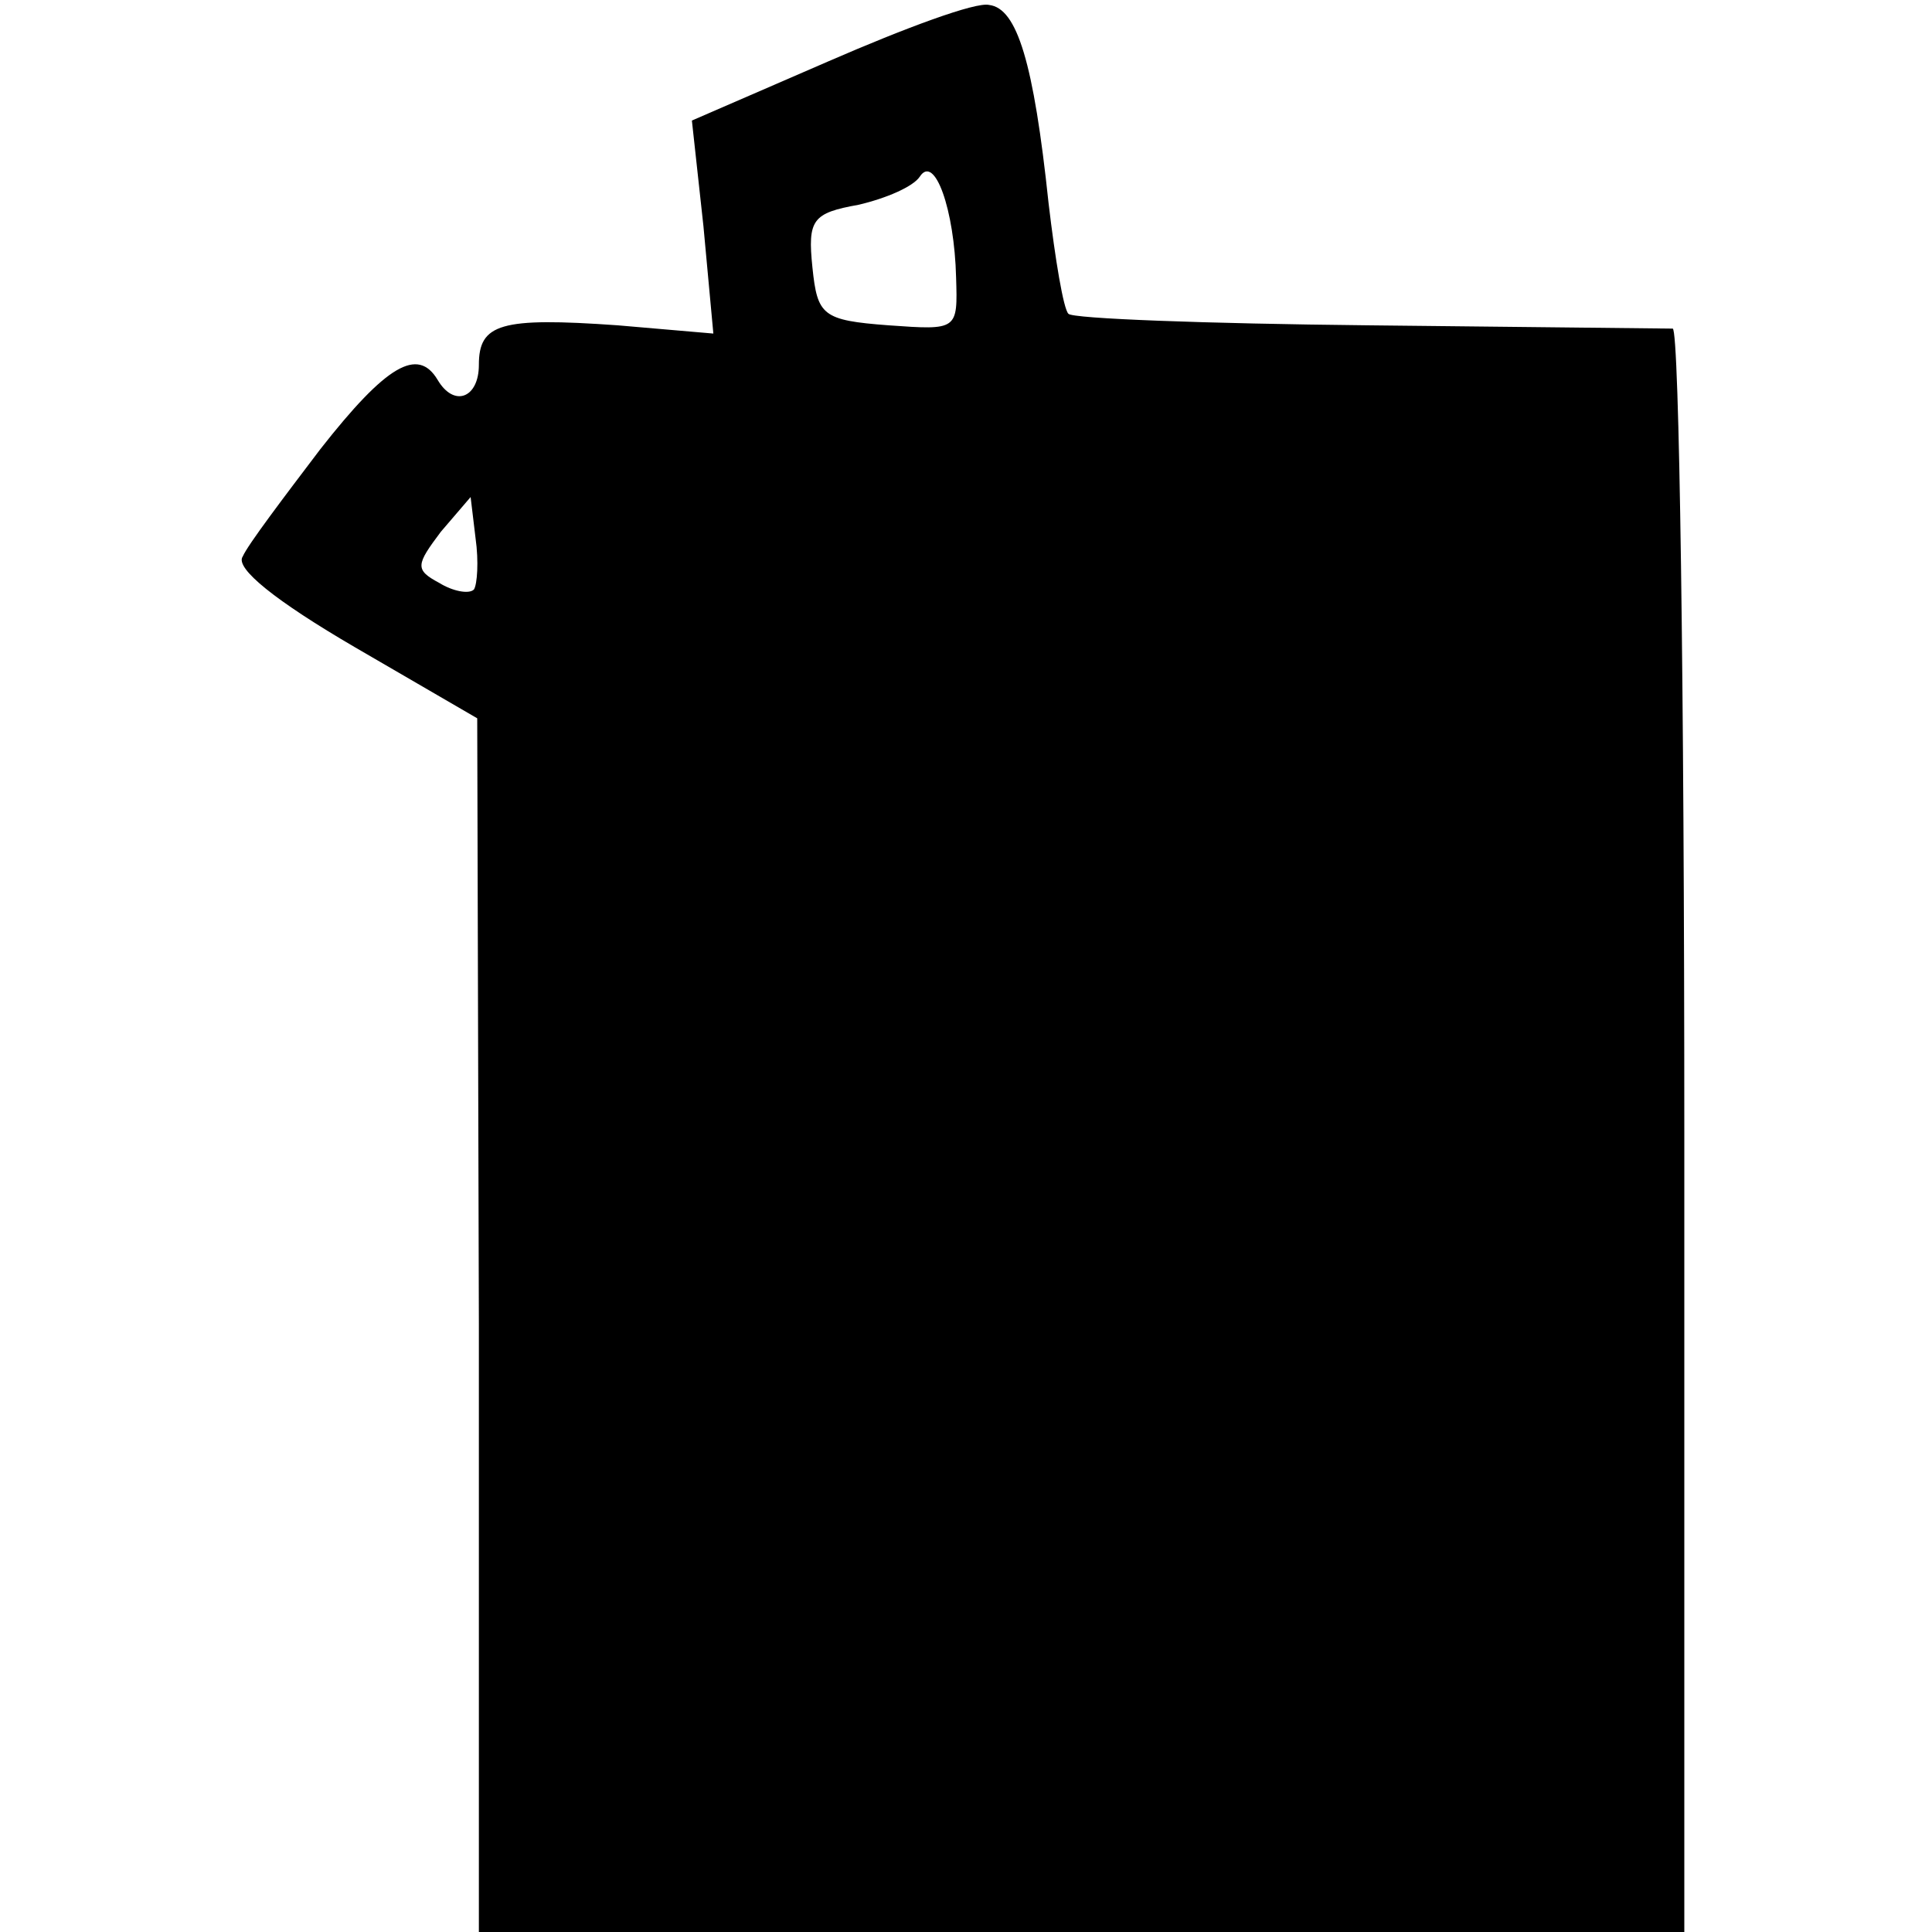 <?xml version="1.0" standalone="no"?>
<!DOCTYPE svg PUBLIC "-//W3C//DTD SVG 20010904//EN"
 "http://www.w3.org/TR/2001/REC-SVG-20010904/DTD/svg10.dtd">
<svg version="1.0" xmlns="http://www.w3.org/2000/svg"
 width="117pt" height="117pt" viewBox="0 0 117 117"
 preserveAspectRatio="xMidYMid meet">
<g transform="translate(0,117) scale(0.1,-0.1)"
fill="#000000" stroke="none">
<path d="M502 1133 l-83 -36 7 -64 6 -65 -58 5 c-71 5 -84 1 -84 -24 0 -20
-15 -26 -25 -9 -12 20 -31 9 -71 -42 -22 -29 -44 -58 -47 -65 -5 -7 20 -27 68
-55 l74 -43 1 -367 0 -368 365 0 365 0 0 485 c0 267 -3 485 -7 486 -5 0 -88 1
-185 2 -97 1 -179 4 -181 7 -3 3 -8 33 -12 67 -9 85 -19 118 -36 120 -8 2 -51
-14 -97 -34z m77 -131 c1 -32 1 -32 -41 -29 -40 3 -43 6 -46 35 -3 29 0 33 28
38 17 4 33 11 37 17 9 14 21 -20 22 -61z m-292 -189 c-3 -3 -13 -1 -21 4 -15
8 -14 11 1 31 l18 21 3 -25 c2 -14 1 -28 -1 -31z"/>
</g>
</svg>

